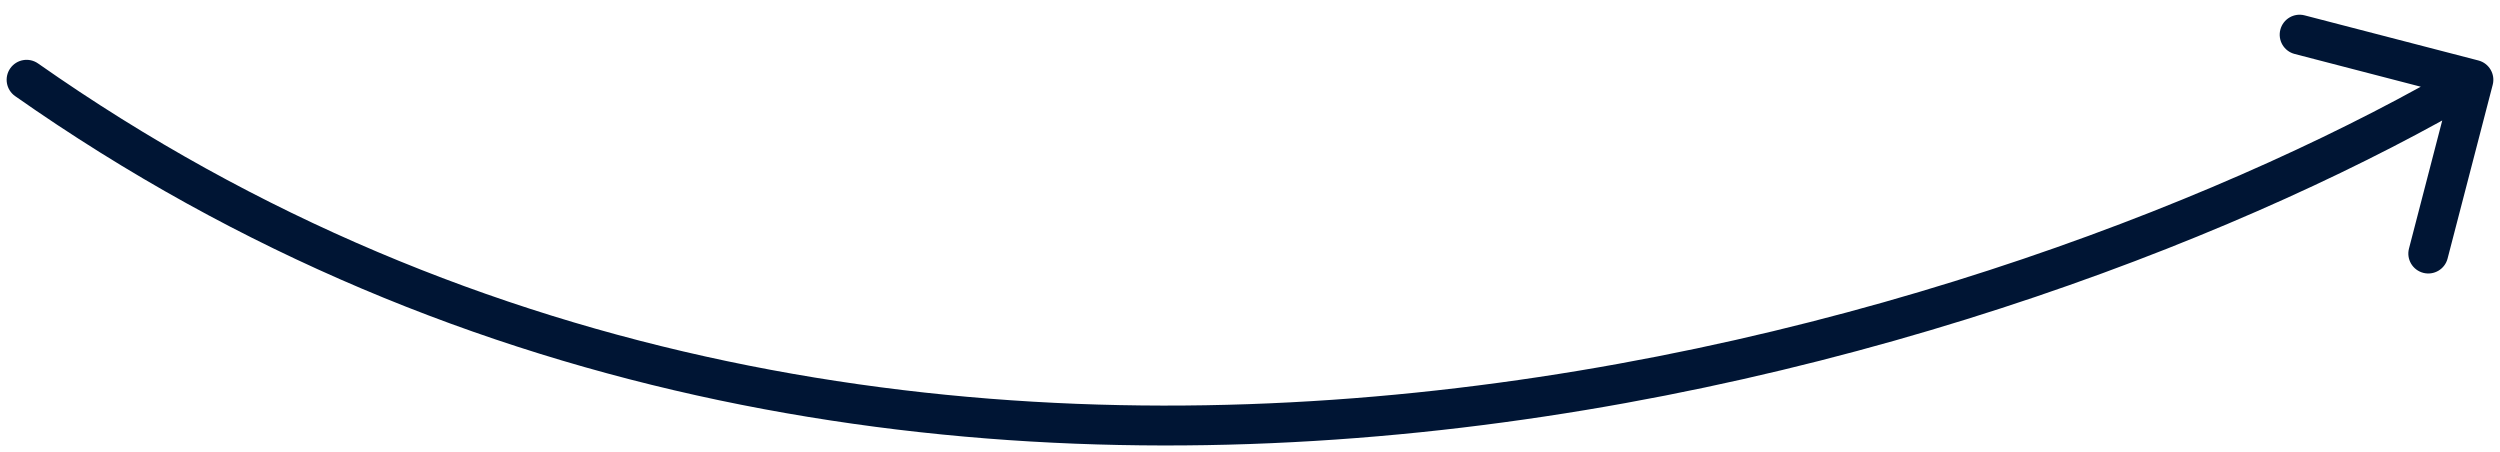 <?xml version="1.0" encoding="UTF-8"?> <svg xmlns="http://www.w3.org/2000/svg" width="94" height="17" viewBox="0 0 94 17" fill="none"> <path d="M93.726 3.188C93.83 2.788 93.589 2.378 93.189 2.274L86.655 0.578C86.254 0.473 85.845 0.714 85.741 1.115C85.637 1.516 85.877 1.925 86.278 2.029L92.086 3.537L90.578 9.345C90.473 9.746 90.714 10.155 91.115 10.259C91.516 10.363 91.925 10.123 92.029 9.722L93.726 3.188ZM1.431 2.386C1.092 2.148 0.624 2.23 0.386 2.569C0.148 2.908 0.23 3.376 0.569 3.614L1.431 2.386ZM92.62 2.353C84.358 7.209 69.845 13.057 53.241 14.762C36.646 16.466 18.014 14.027 1.431 2.386L0.569 3.614C17.525 15.517 36.547 17.984 53.394 16.254C70.232 14.525 84.95 8.601 93.38 3.647L92.62 2.353Z" fill="#001534"></path> </svg> 